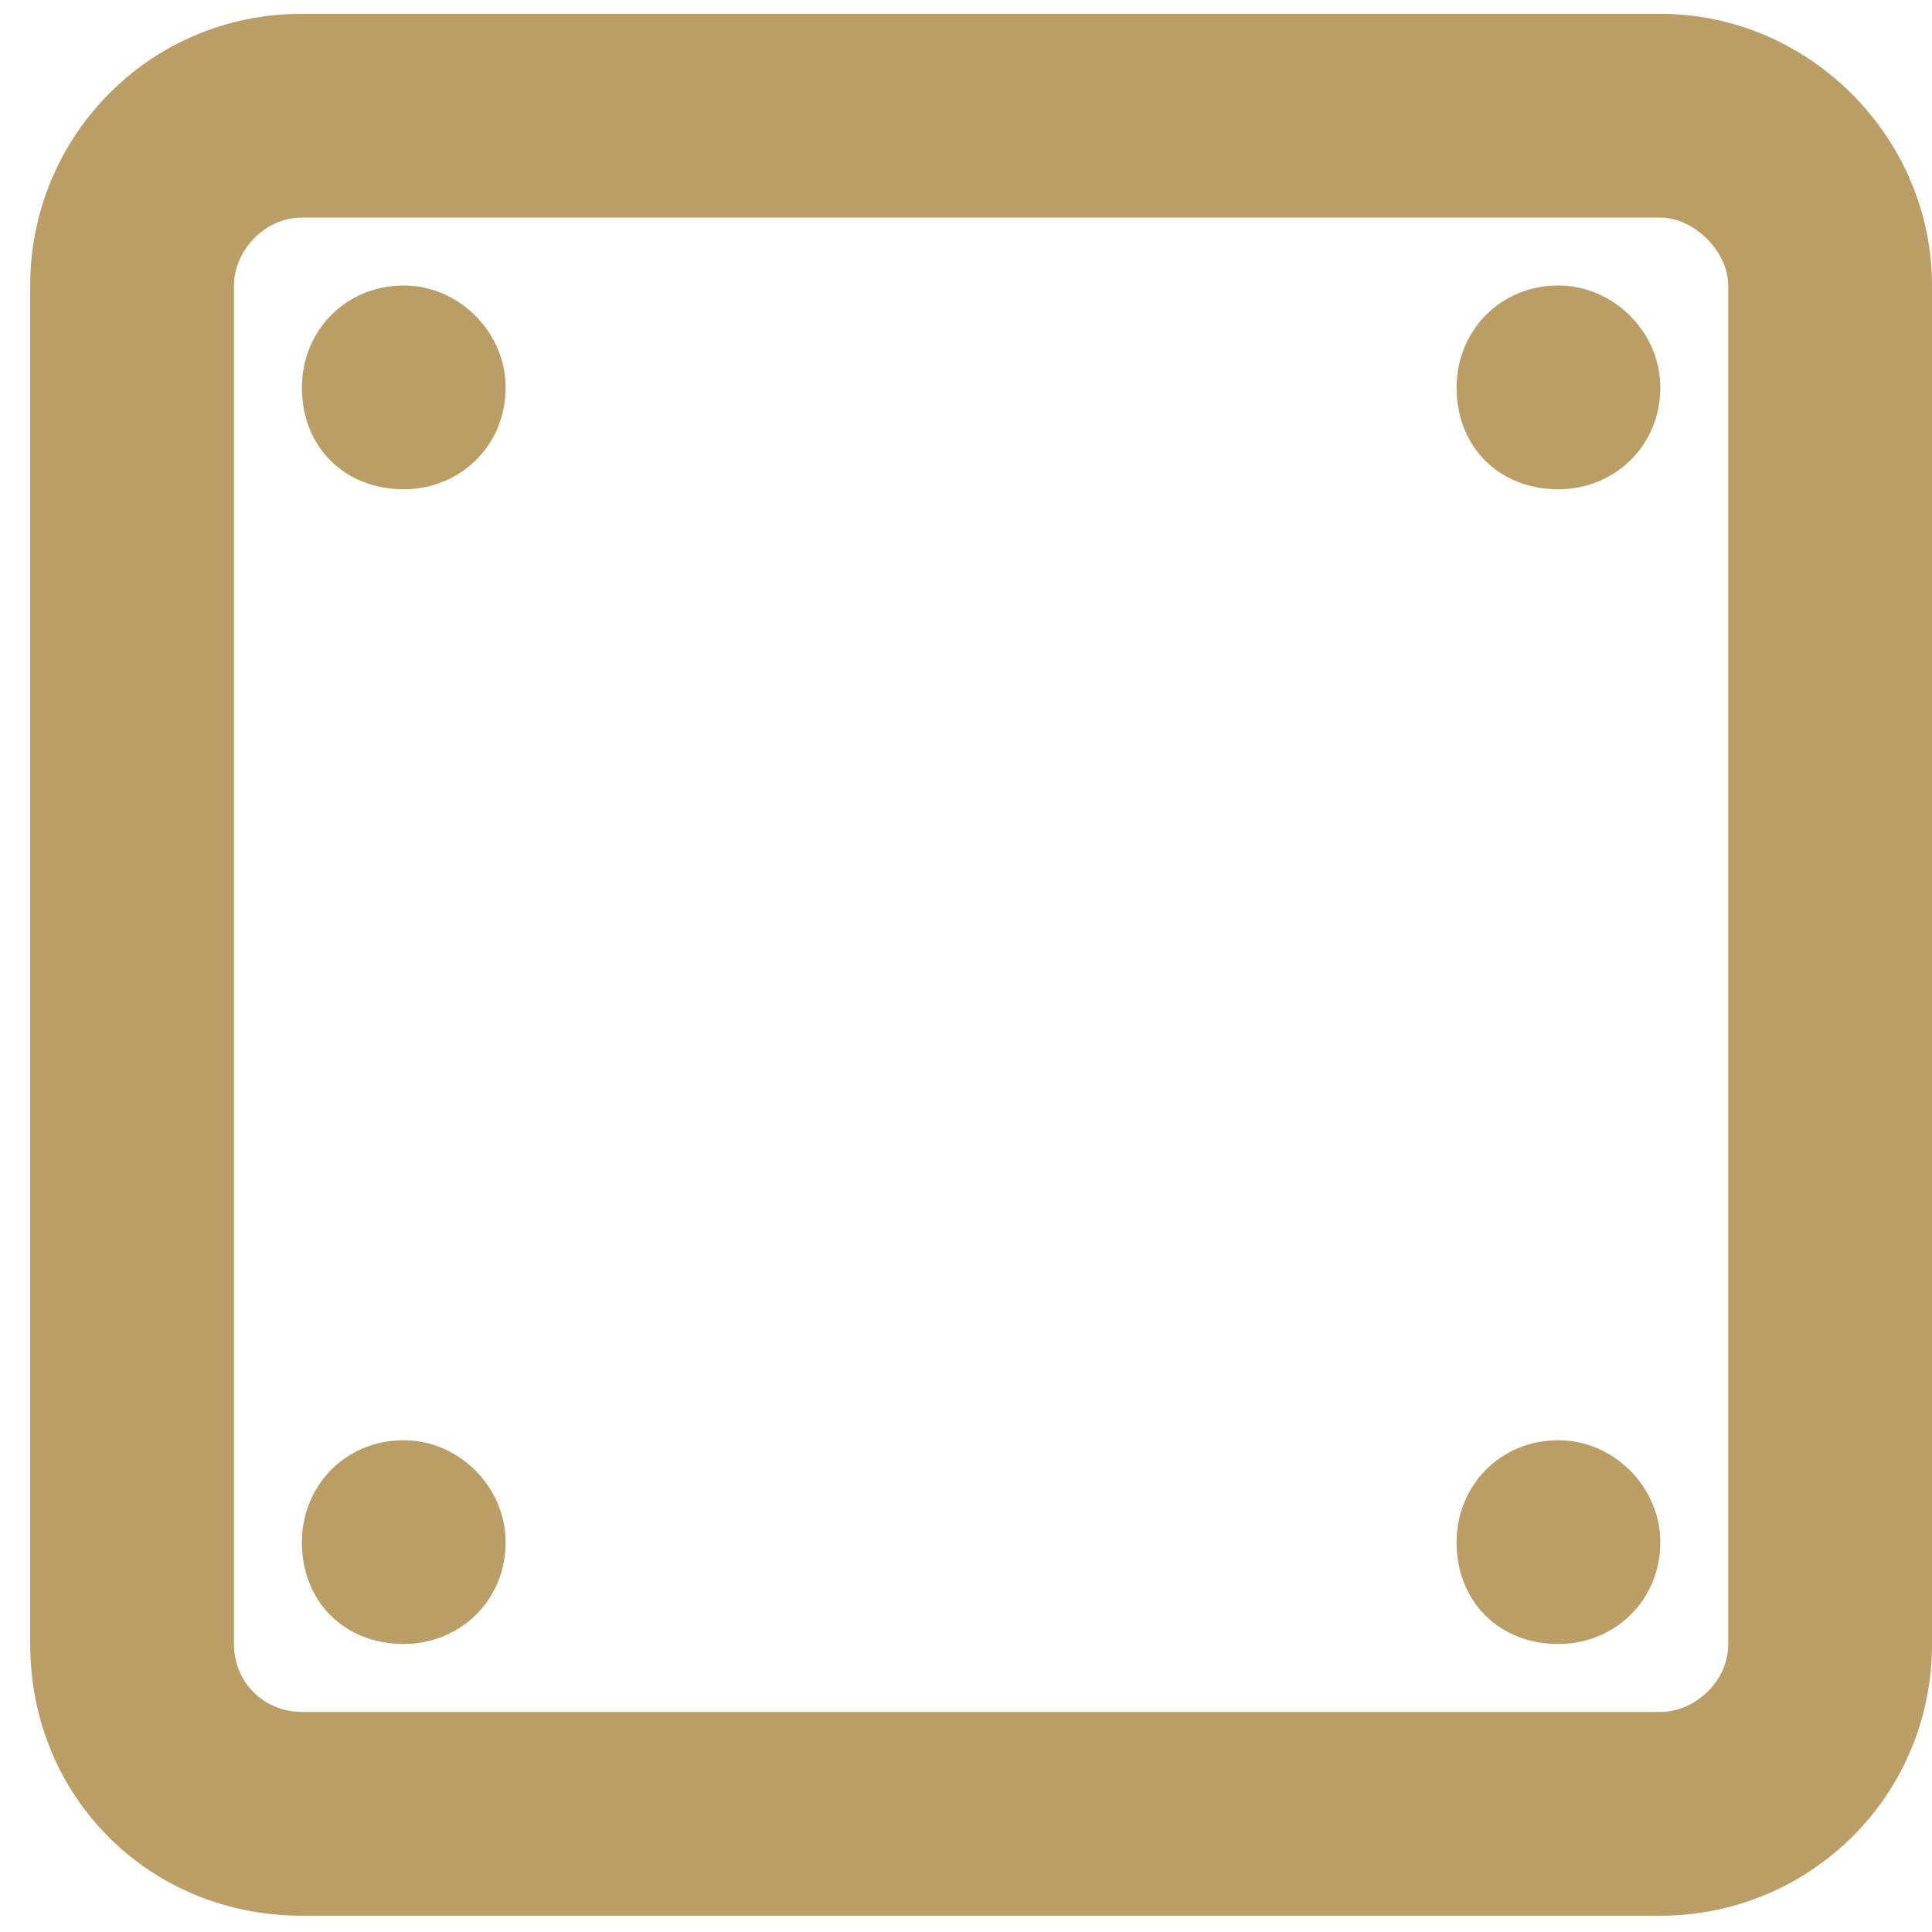 <svg width="32" height="32" viewBox="0 0 32 32" fill="none" xmlns="http://www.w3.org/2000/svg">
<path d="M8.375 6.417C8.375 7.401 7.602 8.104 6.688 8.104C5.703 8.104 5 7.401 5 6.417C5 5.503 5.703 4.729 6.688 4.729C7.602 4.729 8.375 5.503 8.375 6.417ZM24.125 6.417C24.125 5.503 24.828 4.729 25.812 4.729C26.727 4.729 27.5 5.503 27.5 6.417C27.5 7.401 26.727 8.104 25.812 8.104C24.828 8.104 24.125 7.401 24.125 6.417ZM8.375 25.542C8.375 26.526 7.602 27.23 6.688 27.23C5.703 27.23 5 26.526 5 25.542C5 24.628 5.703 23.855 6.688 23.855C7.602 23.855 8.375 24.628 8.375 25.542ZM24.125 25.542C24.125 24.628 24.828 23.855 25.812 23.855C26.727 23.855 27.5 24.628 27.5 25.542C27.5 26.526 26.727 27.23 25.812 27.23C24.828 27.23 24.125 26.526 24.125 25.542ZM27.5 0.229C29.961 0.229 32 2.269 32 4.729V27.23C32 29.761 29.961 31.73 27.5 31.73H5C2.469 31.73 0.5 29.761 0.5 27.23V4.729C0.5 2.269 2.469 0.229 5 0.229H27.5ZM27.5 3.604H5C4.367 3.604 3.875 4.167 3.875 4.729V27.23C3.875 27.862 4.367 28.355 5 28.355H27.5C28.062 28.355 28.625 27.862 28.625 27.23V4.729C28.625 4.167 28.062 3.604 27.5 3.604Z" fill="#BB9D66"/>
</svg>
